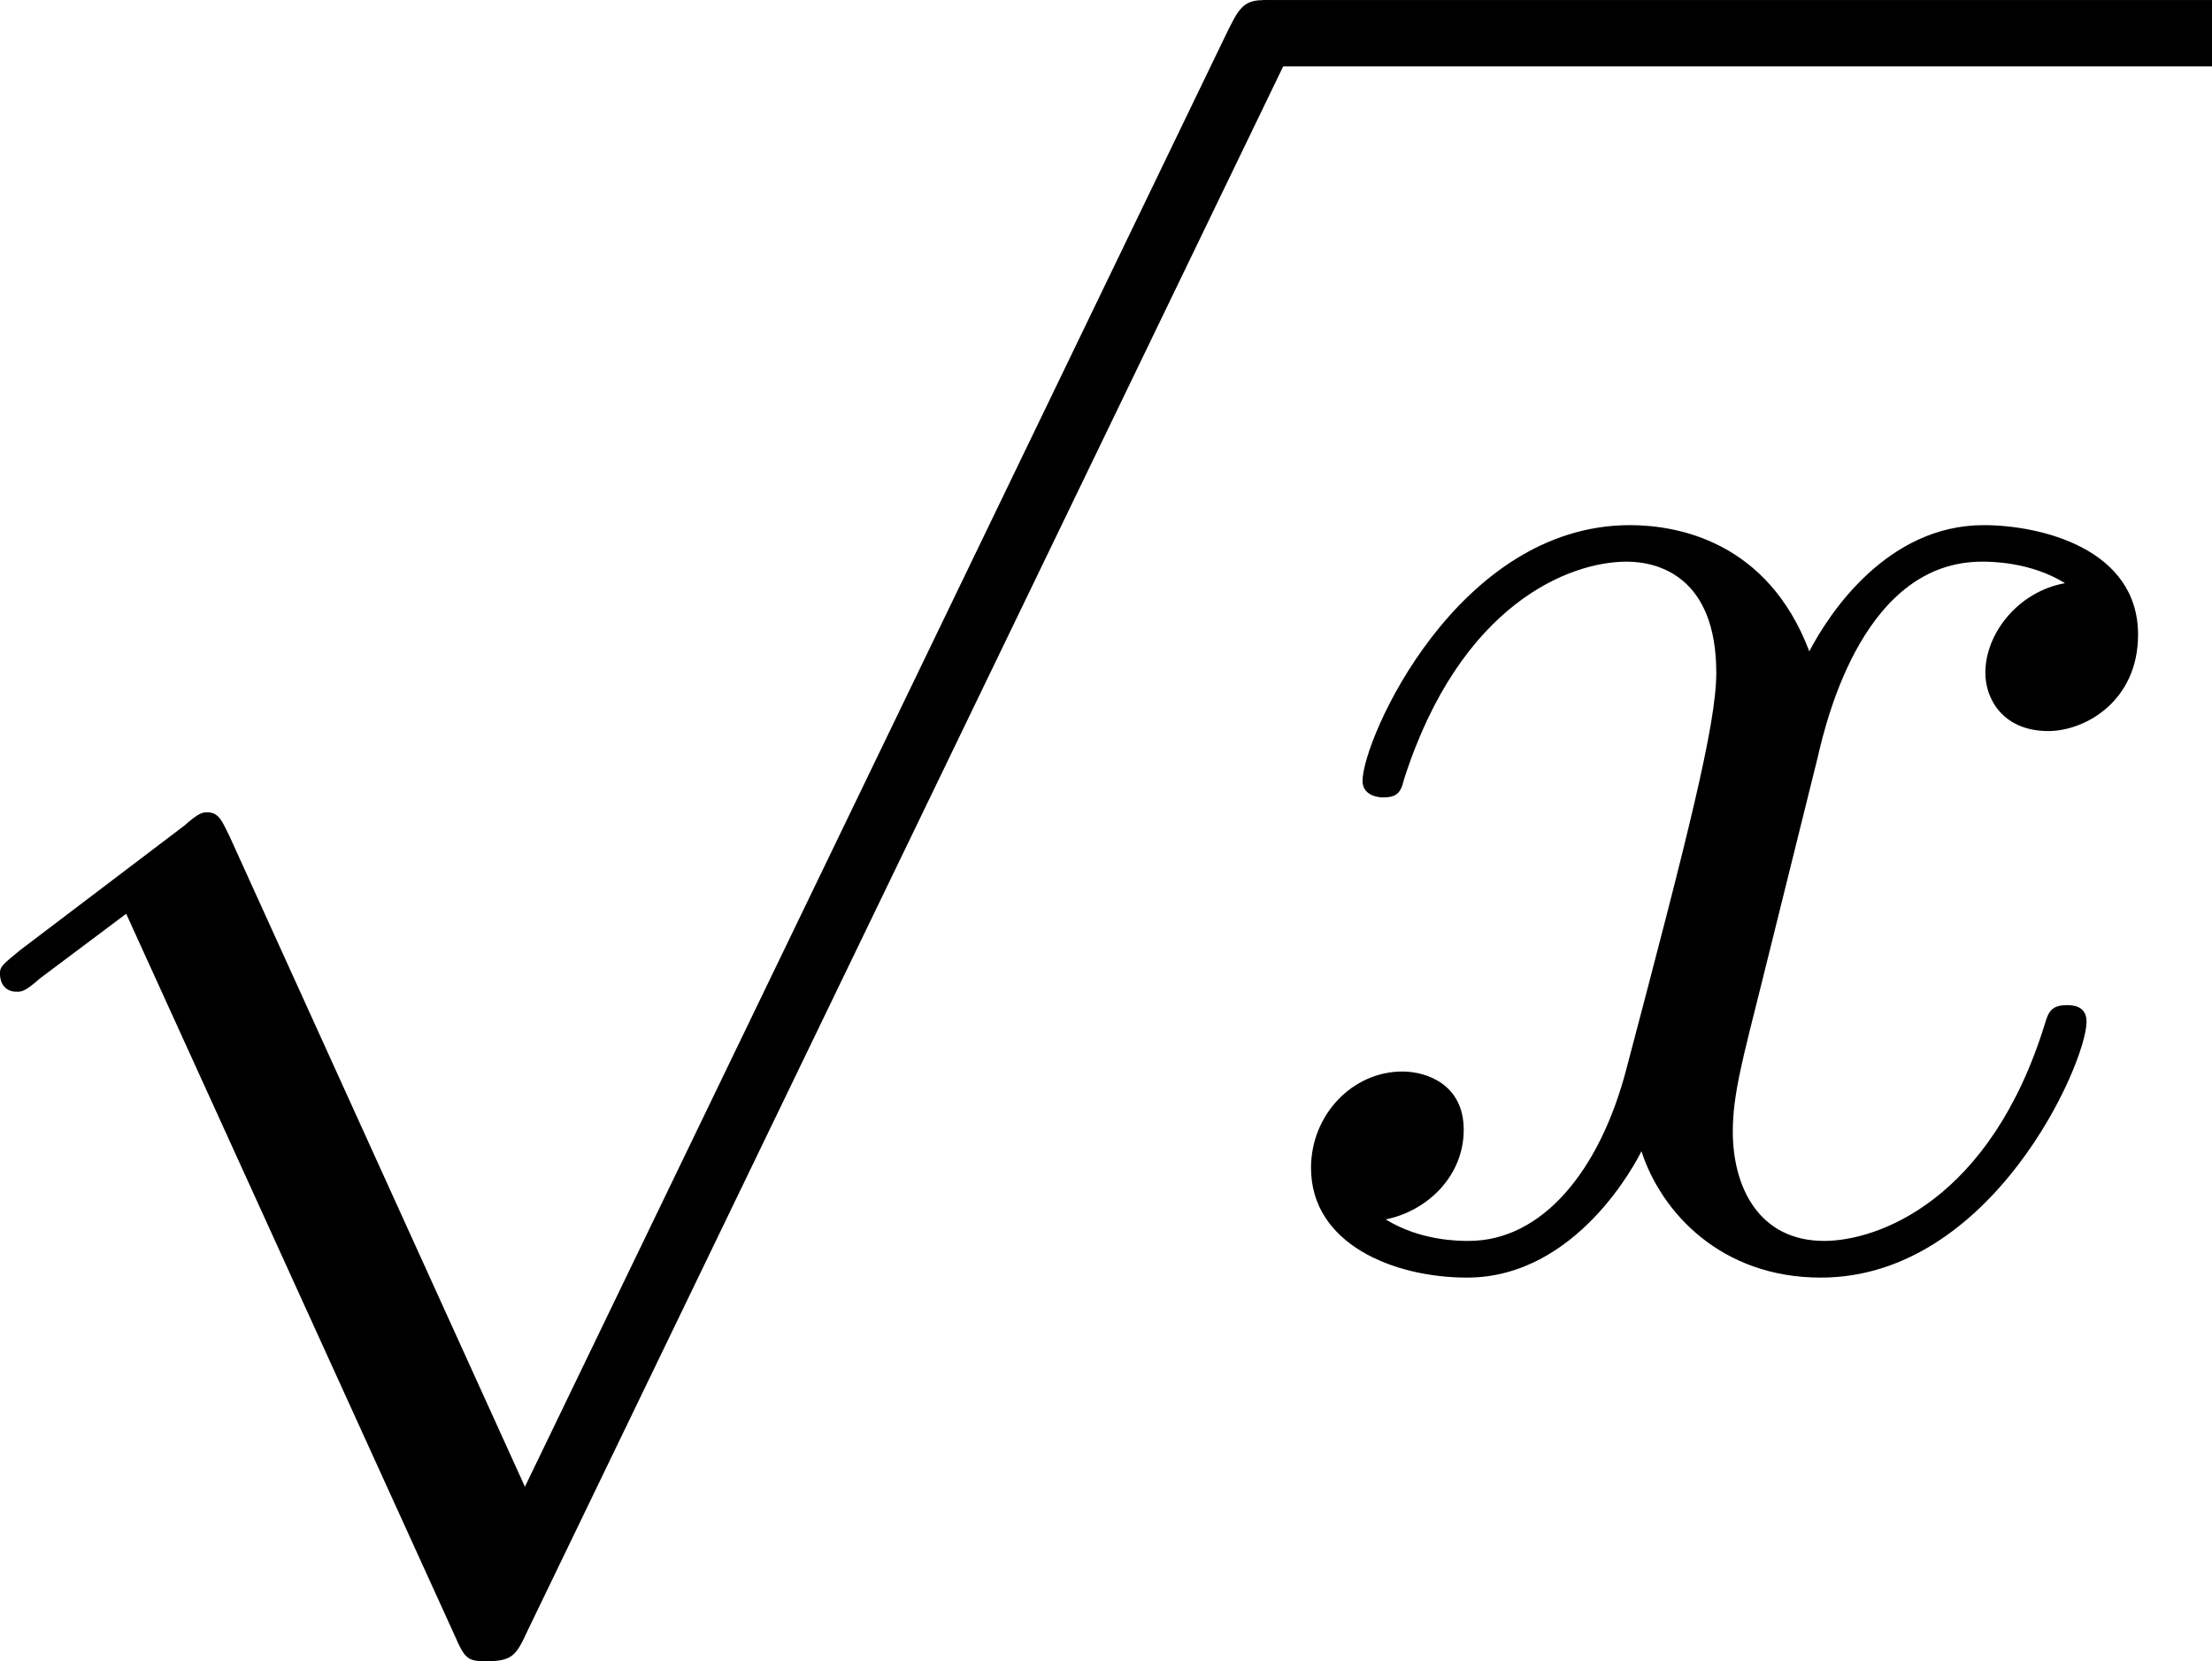 <?xml version='1.0' encoding='UTF-8'?>
<!-- This file was generated by dvisvgm 3.4.4 -->
<svg version='1.1' xmlns='http://www.w3.org/2000/svg' xmlns:xlink='http://www.w3.org/1999/xlink' width='20.341pt' height='15.273pt' viewBox='133.045 723.447 20.341 15.273'>
<defs>
<use id='g37-120' xlink:href='#g29-120' transform='scale(1.095)'/>
<path id='g29-120' d='M4.941-1.425C4.941-1.524 4.852-1.524 4.822-1.524C4.732-1.524 4.712-1.484 4.692-1.415C4.364-.349 3.686-.11 3.367-.11C2.979-.11 2.819-.428 2.819-.767C2.819-.986 2.879-1.205 2.989-1.644L3.328-3.009C3.387-3.268 3.616-4.184 4.314-4.184C4.364-4.184 4.603-4.184 4.812-4.055C4.533-4.005 4.334-3.756 4.334-3.517C4.334-3.357 4.443-3.168 4.712-3.168C4.932-3.168 5.25-3.347 5.25-3.746C5.25-4.264 4.663-4.403 4.324-4.403C3.746-4.403 3.397-3.875 3.278-3.646C3.029-4.304 2.491-4.403 2.202-4.403C1.166-4.403 .598-3.118 .598-2.869C.598-2.77 .717-2.77 .717-2.77C.797-2.77 .827-2.79 .847-2.879C1.186-3.935 1.843-4.184 2.182-4.184C2.371-4.184 2.72-4.095 2.72-3.517C2.72-3.208 2.55-2.54 2.182-1.146C2.022-.528 1.674-.11 1.235-.11C1.176-.11 .946-.11 .737-.239C.986-.289 1.205-.498 1.205-.777C1.205-1.046 .986-1.126 .837-1.126C.538-1.126 .289-.867 .289-.548C.289-.09 .787 .11 1.225 .11C1.883 .11 2.242-.588 2.271-.648C2.391-.279 2.75 .11 3.347 .11C4.374 .11 4.941-1.176 4.941-1.425Z'/>
<path id='g36-112' d='M9.305-.218C9.305-.338 9.218-.436 9.087-.436S8.924-.36 8.858-.229L4.244 9.327L2.302 5.051C2.258 4.964 2.236 4.898 2.16 4.898C2.127 4.898 2.105 4.898 2.007 4.985L.927 5.804C.807 5.902 .796 5.913 .796 5.956C.796 6.033 .84 6.076 .905 6.076C.938 6.076 .96 6.076 1.058 5.989L1.625 5.564L3.785 10.309C3.851 10.462 3.873 10.473 3.993 10.473C4.167 10.473 4.189 10.429 4.265 10.265L9.24-.033C9.295-.153 9.305-.164 9.305-.218Z'/>
</defs>
<g id='page1' transform='matrix(1.4 0 0 1.4 0 0)'>
<use x='94.236' y='517.185' xlink:href='#g36-112'/>
<rect x='103.327' y='516.748' height='.436' width='6.235'/>
<use x='103.327' y='525.018' xlink:href='#g37-120'/>
</g>
</svg>